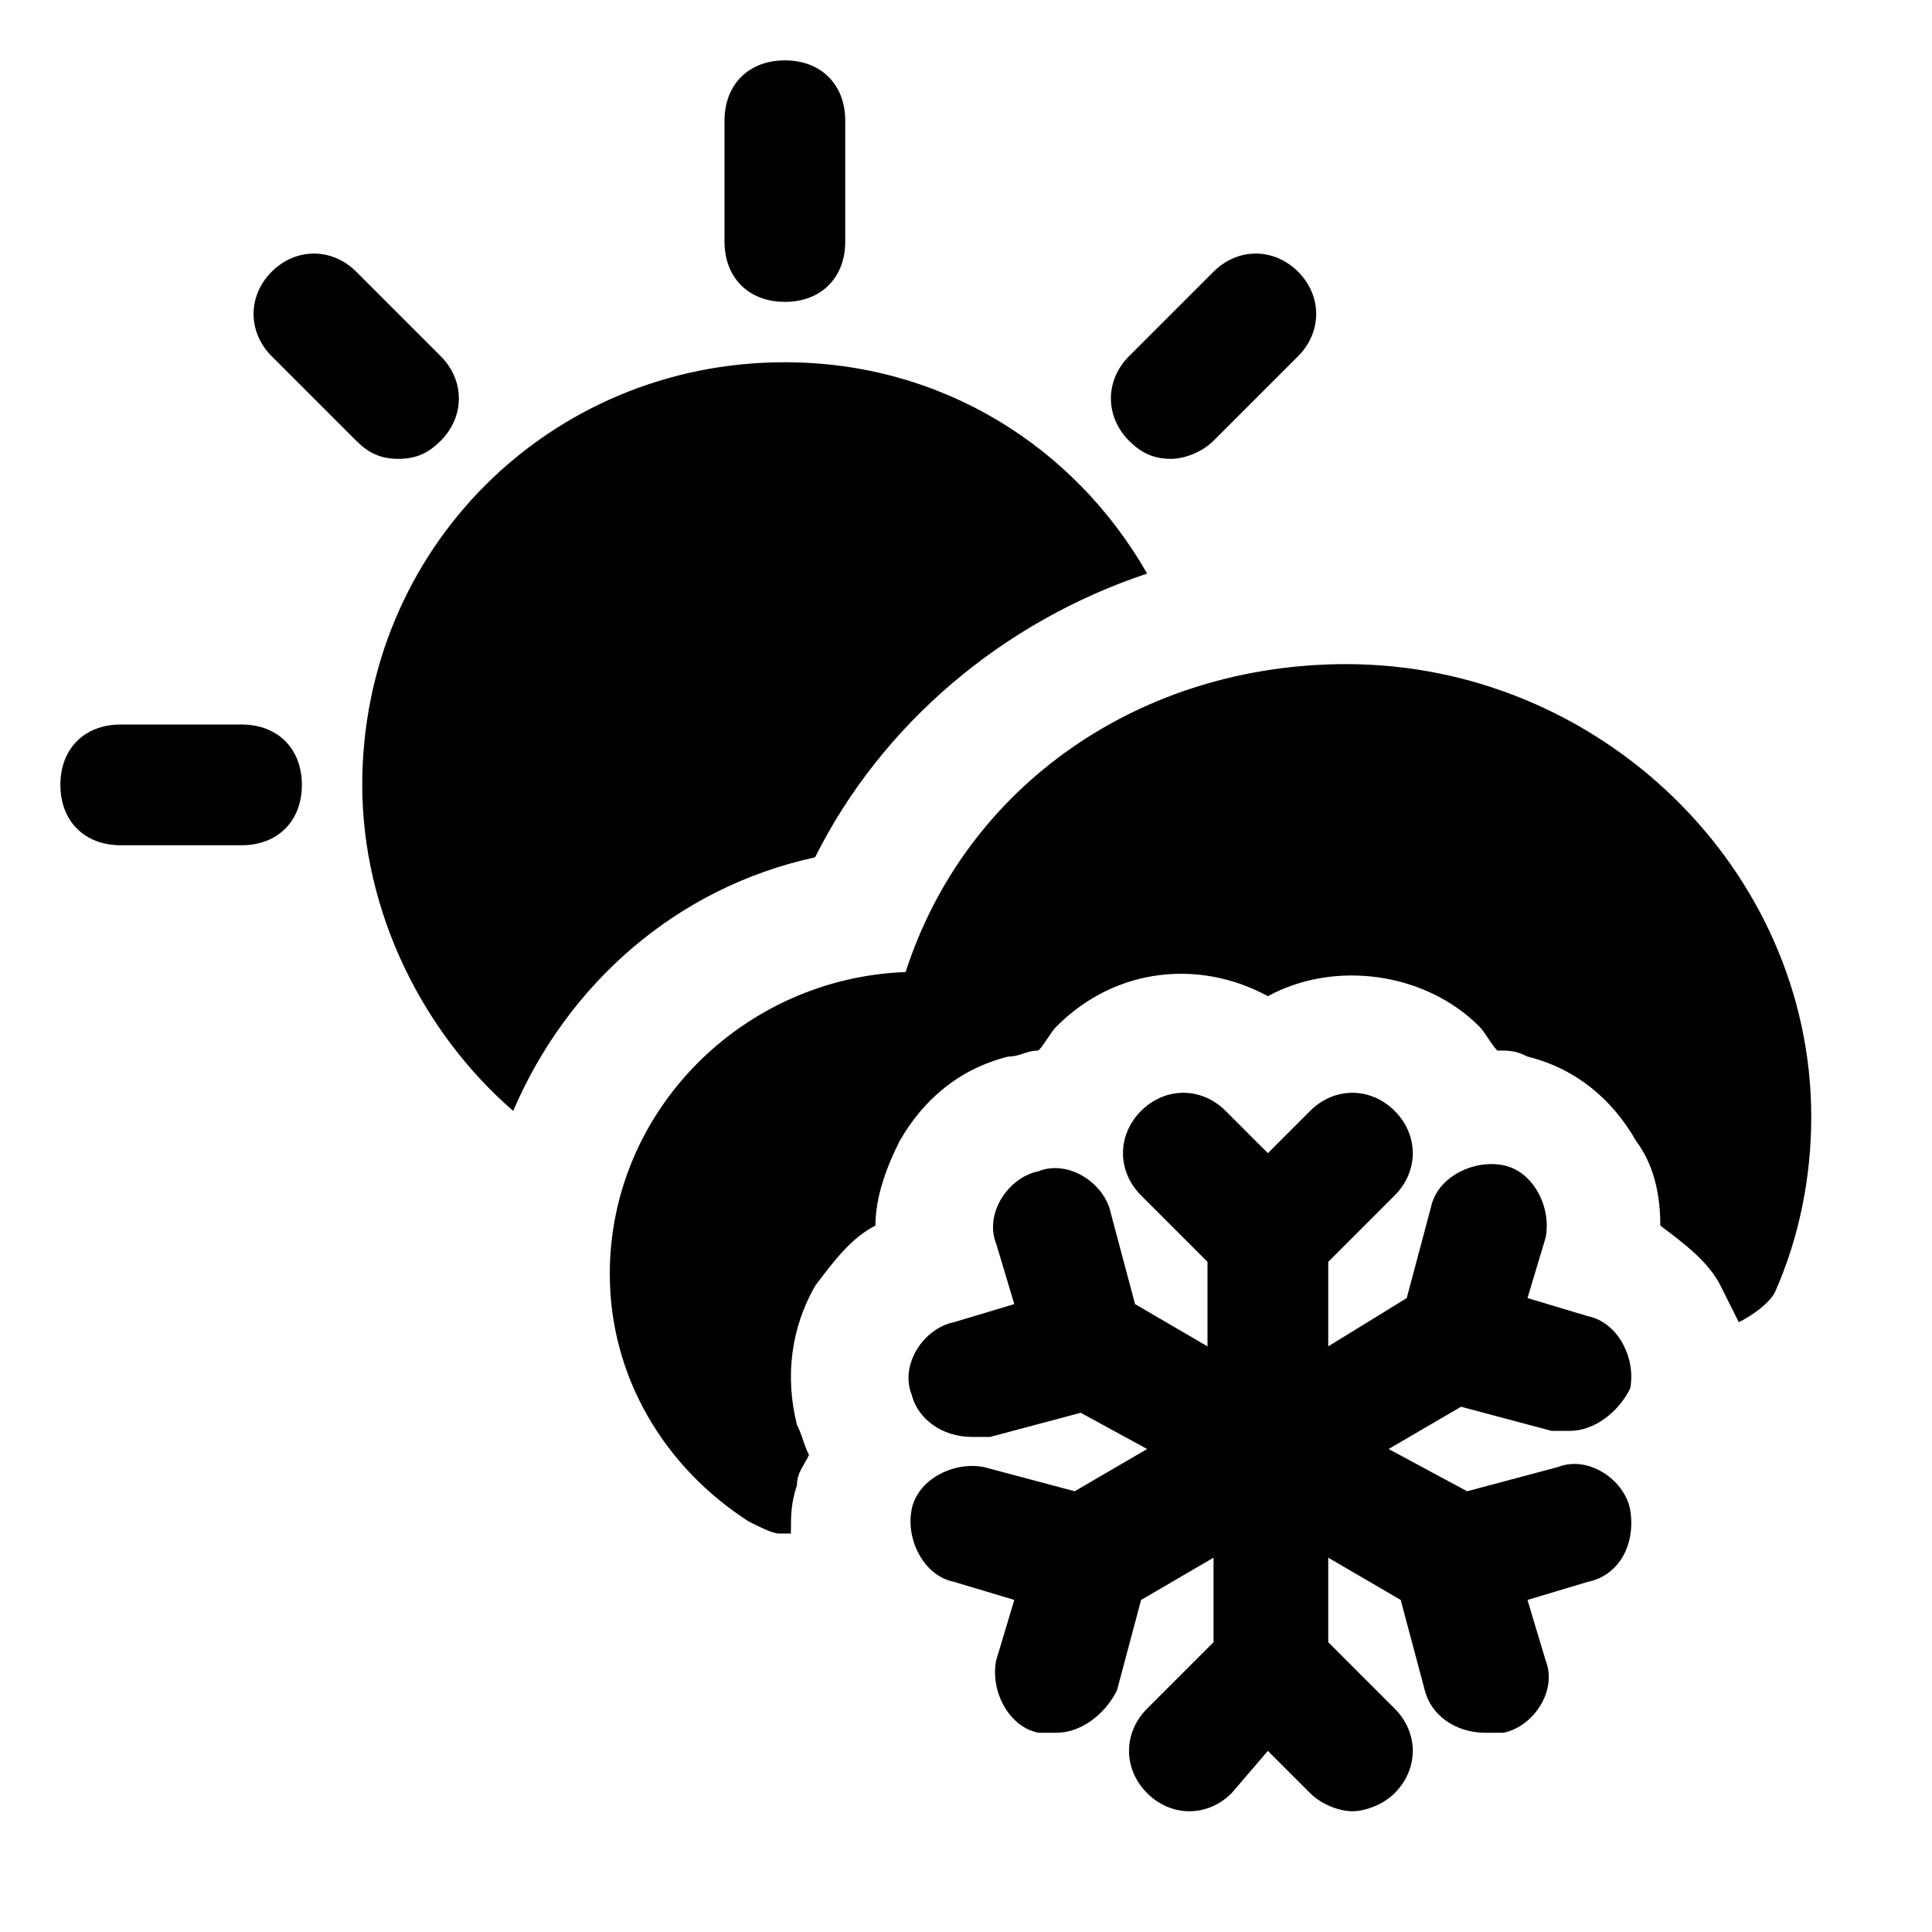 <?xml version="1.0" encoding="utf-8"?>

<!-- Uploaded to: SVG Repo, www.svgrepo.com, Generator: SVG Repo Mixer Tools -->
<svg fill="#000000" height="800px" width="800px" version="1.1" id="Icons" xmlns="http://www.w3.org/2000/svg" xmlns:xlink="http://www.w3.org/1999/xlink" 
	 viewBox="0 0 32 32" xml:space="preserve">
<g>
	<path d="M4,14H2c-0.6,0-1-0.4-1-1s0.4-1,1-1h2c0.6,0,1,0.4,1,1S4.6,14,4,14z"/>
</g>
<g>
	<path d="M19.4,7.6c-0.3,0-0.5-0.1-0.7-0.3c-0.4-0.4-0.4-1,0-1.4l1.4-1.4c0.4-0.4,1-0.4,1.4,0s0.4,1,0,1.4l-1.4,1.4
		C19.9,7.5,19.6,7.6,19.4,7.6z"/>
</g>
<g>
	<path d="M13,5c-0.6,0-1-0.4-1-1V2c0-0.6,0.4-1,1-1s1,0.4,1,1v2C14,4.6,13.6,5,13,5z"/>
</g>
<g>
	<path d="M6.6,7.6c-0.3,0-0.5-0.1-0.7-0.3L4.5,5.9c-0.4-0.4-0.4-1,0-1.4c0.4-0.4,1-0.4,1.4,0l1.4,1.4c0.4,0.4,0.4,1,0,1.4
		C7.1,7.5,6.9,7.6,6.6,7.6z"/>
</g>
<path d="M27,25c-0.1-0.5-0.7-0.9-1.2-0.7l-1.5,0.4L23,24l1.2-0.7l1.5,0.4c0.1,0,0.2,0,0.3,0c0.4,0,0.8-0.3,1-0.7
	c0.1-0.5-0.2-1.1-0.7-1.2l-1-0.3l0.3-1c0.1-0.5-0.2-1.1-0.7-1.2c-0.5-0.1-1.1,0.2-1.2,0.7l-0.4,1.5L22,22.3v-1.4l1.1-1.1
	c0.4-0.4,0.4-1,0-1.4s-1-0.4-1.4,0L21,19.1l-0.7-0.7c-0.4-0.4-1-0.4-1.4,0s-0.4,1,0,1.4l1.1,1.1v1.4l-1.2-0.7l-0.4-1.5
	c-0.1-0.5-0.7-0.9-1.2-0.7c-0.5,0.1-0.9,0.7-0.7,1.2l0.3,1l-1,0.3c-0.5,0.1-0.9,0.7-0.7,1.2c0.1,0.4,0.5,0.7,1,0.7
	c0.1,0,0.2,0,0.3,0l1.5-0.4L19,24l-1.2,0.7l-1.5-0.4c-0.5-0.1-1.1,0.2-1.2,0.7c-0.1,0.5,0.2,1.1,0.7,1.2l1,0.3l-0.3,1
	c-0.1,0.5,0.2,1.1,0.7,1.2c0.1,0,0.2,0,0.3,0c0.4,0,0.8-0.3,1-0.7l0.4-1.5l1.2-0.7v1.4l-1.1,1.1c-0.4,0.4-0.4,1,0,1.4s1,0.4,1.4,0
	L21,29l0.7,0.7c0.2,0.2,0.5,0.3,0.7,0.3s0.5-0.1,0.7-0.3c0.4-0.4,0.4-1,0-1.4L22,27.2v-1.4l1.2,0.7l0.4,1.5c0.1,0.4,0.5,0.7,1,0.7
	c0.1,0,0.2,0,0.3,0c0.5-0.1,0.9-0.7,0.7-1.2l-0.3-1l1-0.3C26.8,26.1,27.1,25.6,27,25z"/>
<path d="M22.3,11c-3.4,0-6.3,2-7.3,5.1c-2.7,0.1-4.9,2.3-4.9,5c0,1.7,0.9,3.2,2.3,4.1c0.2,0.1,0.4,0.2,0.5,0.2c0.1,0,0.1,0,0.2,0
	c0-0.3,0-0.5,0.1-0.8c0-0.2,0.1-0.3,0.2-0.5c-0.1-0.2-0.1-0.3-0.2-0.5c-0.2-0.8-0.1-1.6,0.3-2.3c0.3-0.4,0.6-0.8,1-1
	c0-0.5,0.2-1,0.4-1.4c0.4-0.7,1-1.2,1.8-1.4c0.2,0,0.3-0.1,0.5-0.1c0.1-0.1,0.2-0.3,0.3-0.4c1-1,2.4-1.1,3.5-0.5
	c1.1-0.6,2.6-0.4,3.5,0.5c0.1,0.1,0.2,0.3,0.3,0.4c0.2,0,0.3,0,0.5,0.1c0.8,0.2,1.4,0.7,1.8,1.4c0.3,0.4,0.4,0.9,0.4,1.4
	c0.4,0.3,0.8,0.6,1,1c0.1,0.2,0.2,0.4,0.3,0.6c0.2-0.1,0.5-0.3,0.6-0.5c0.4-0.9,0.6-1.9,0.6-2.9C30,14.4,26.5,11,22.3,11z"/>
<path d="M8.5,18.4c0.9-2.1,2.7-3.7,5-4.2c1.1-2.2,3.1-3.9,5.5-4.7C17.8,7.4,15.6,6,13,6c-3.9,0-7,3.1-7,7C6,15.1,7,17.1,8.5,18.4z"
	/>
</svg>